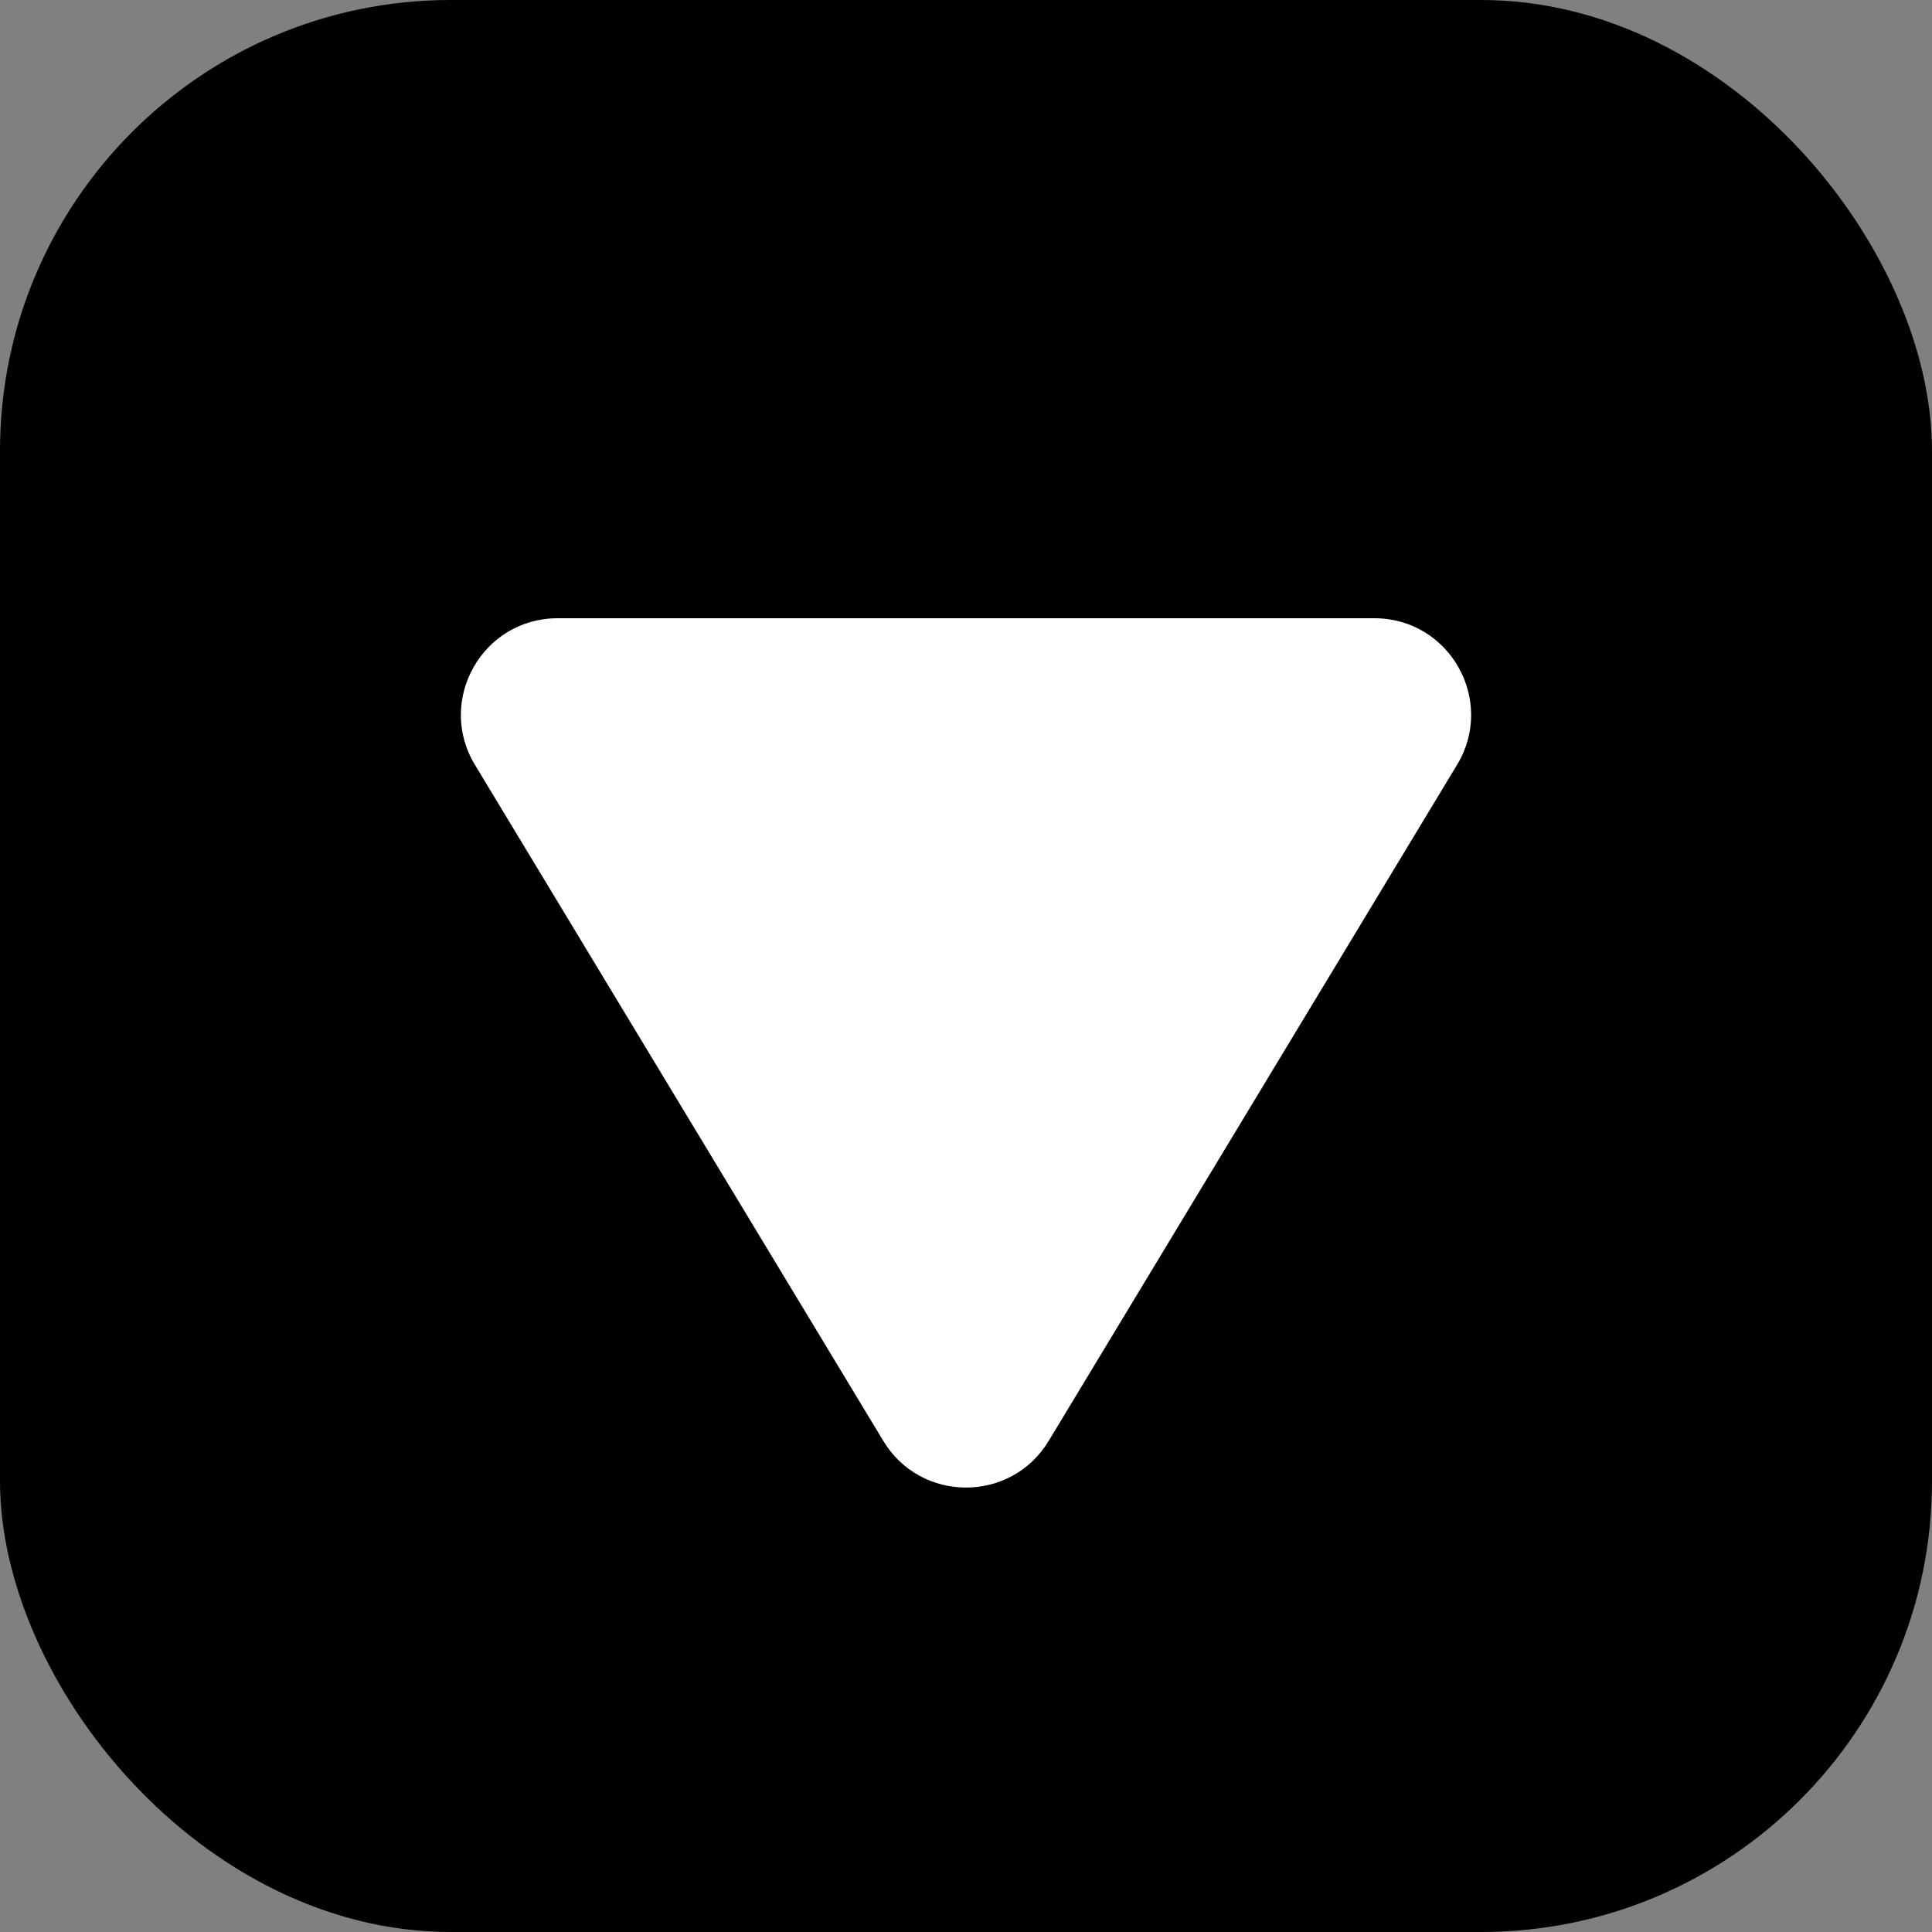<svg width="300" height="300" viewBox="0 0 300 300" fill="none" xmlns="http://www.w3.org/2000/svg">
<rect x="0" y="0" width="300" height="300" fill="#808080" stroke="none"/>
<g clip-path="url(#clip0_564_35)">
<rect width="300" height="300" rx="70" fill="url(#paint0_linear_564_35)"/>
<path d="M162.84 223.743C157.005 233.403 142.995 233.403 137.16 223.743L73.745 118.755C67.706 108.758 74.905 96 86.584 96L213.416 96C225.095 96 232.294 108.758 226.255 118.755L162.84 223.743Z" fill="url(#paint1_linear_564_35)"/>
</g>
<defs>
<linearGradient id="paint0_linear_564_35" x1="150" y1="368" x2="150" y2="-14" gradientUnits="userSpaceOnUse">
<stop/>
<stop offset="1"/>
</linearGradient>
<linearGradient id="paint1_linear_564_35" x1="150" y1="83.859" x2="149.966" y2="235.067" gradientUnits="userSpaceOnUse">
<stop stop-color="white"/>
</linearGradient>
<clipPath id="clip0_564_35">
<rect width="300" height="300" fill="white"/>
</clipPath>
</defs>
</svg>
